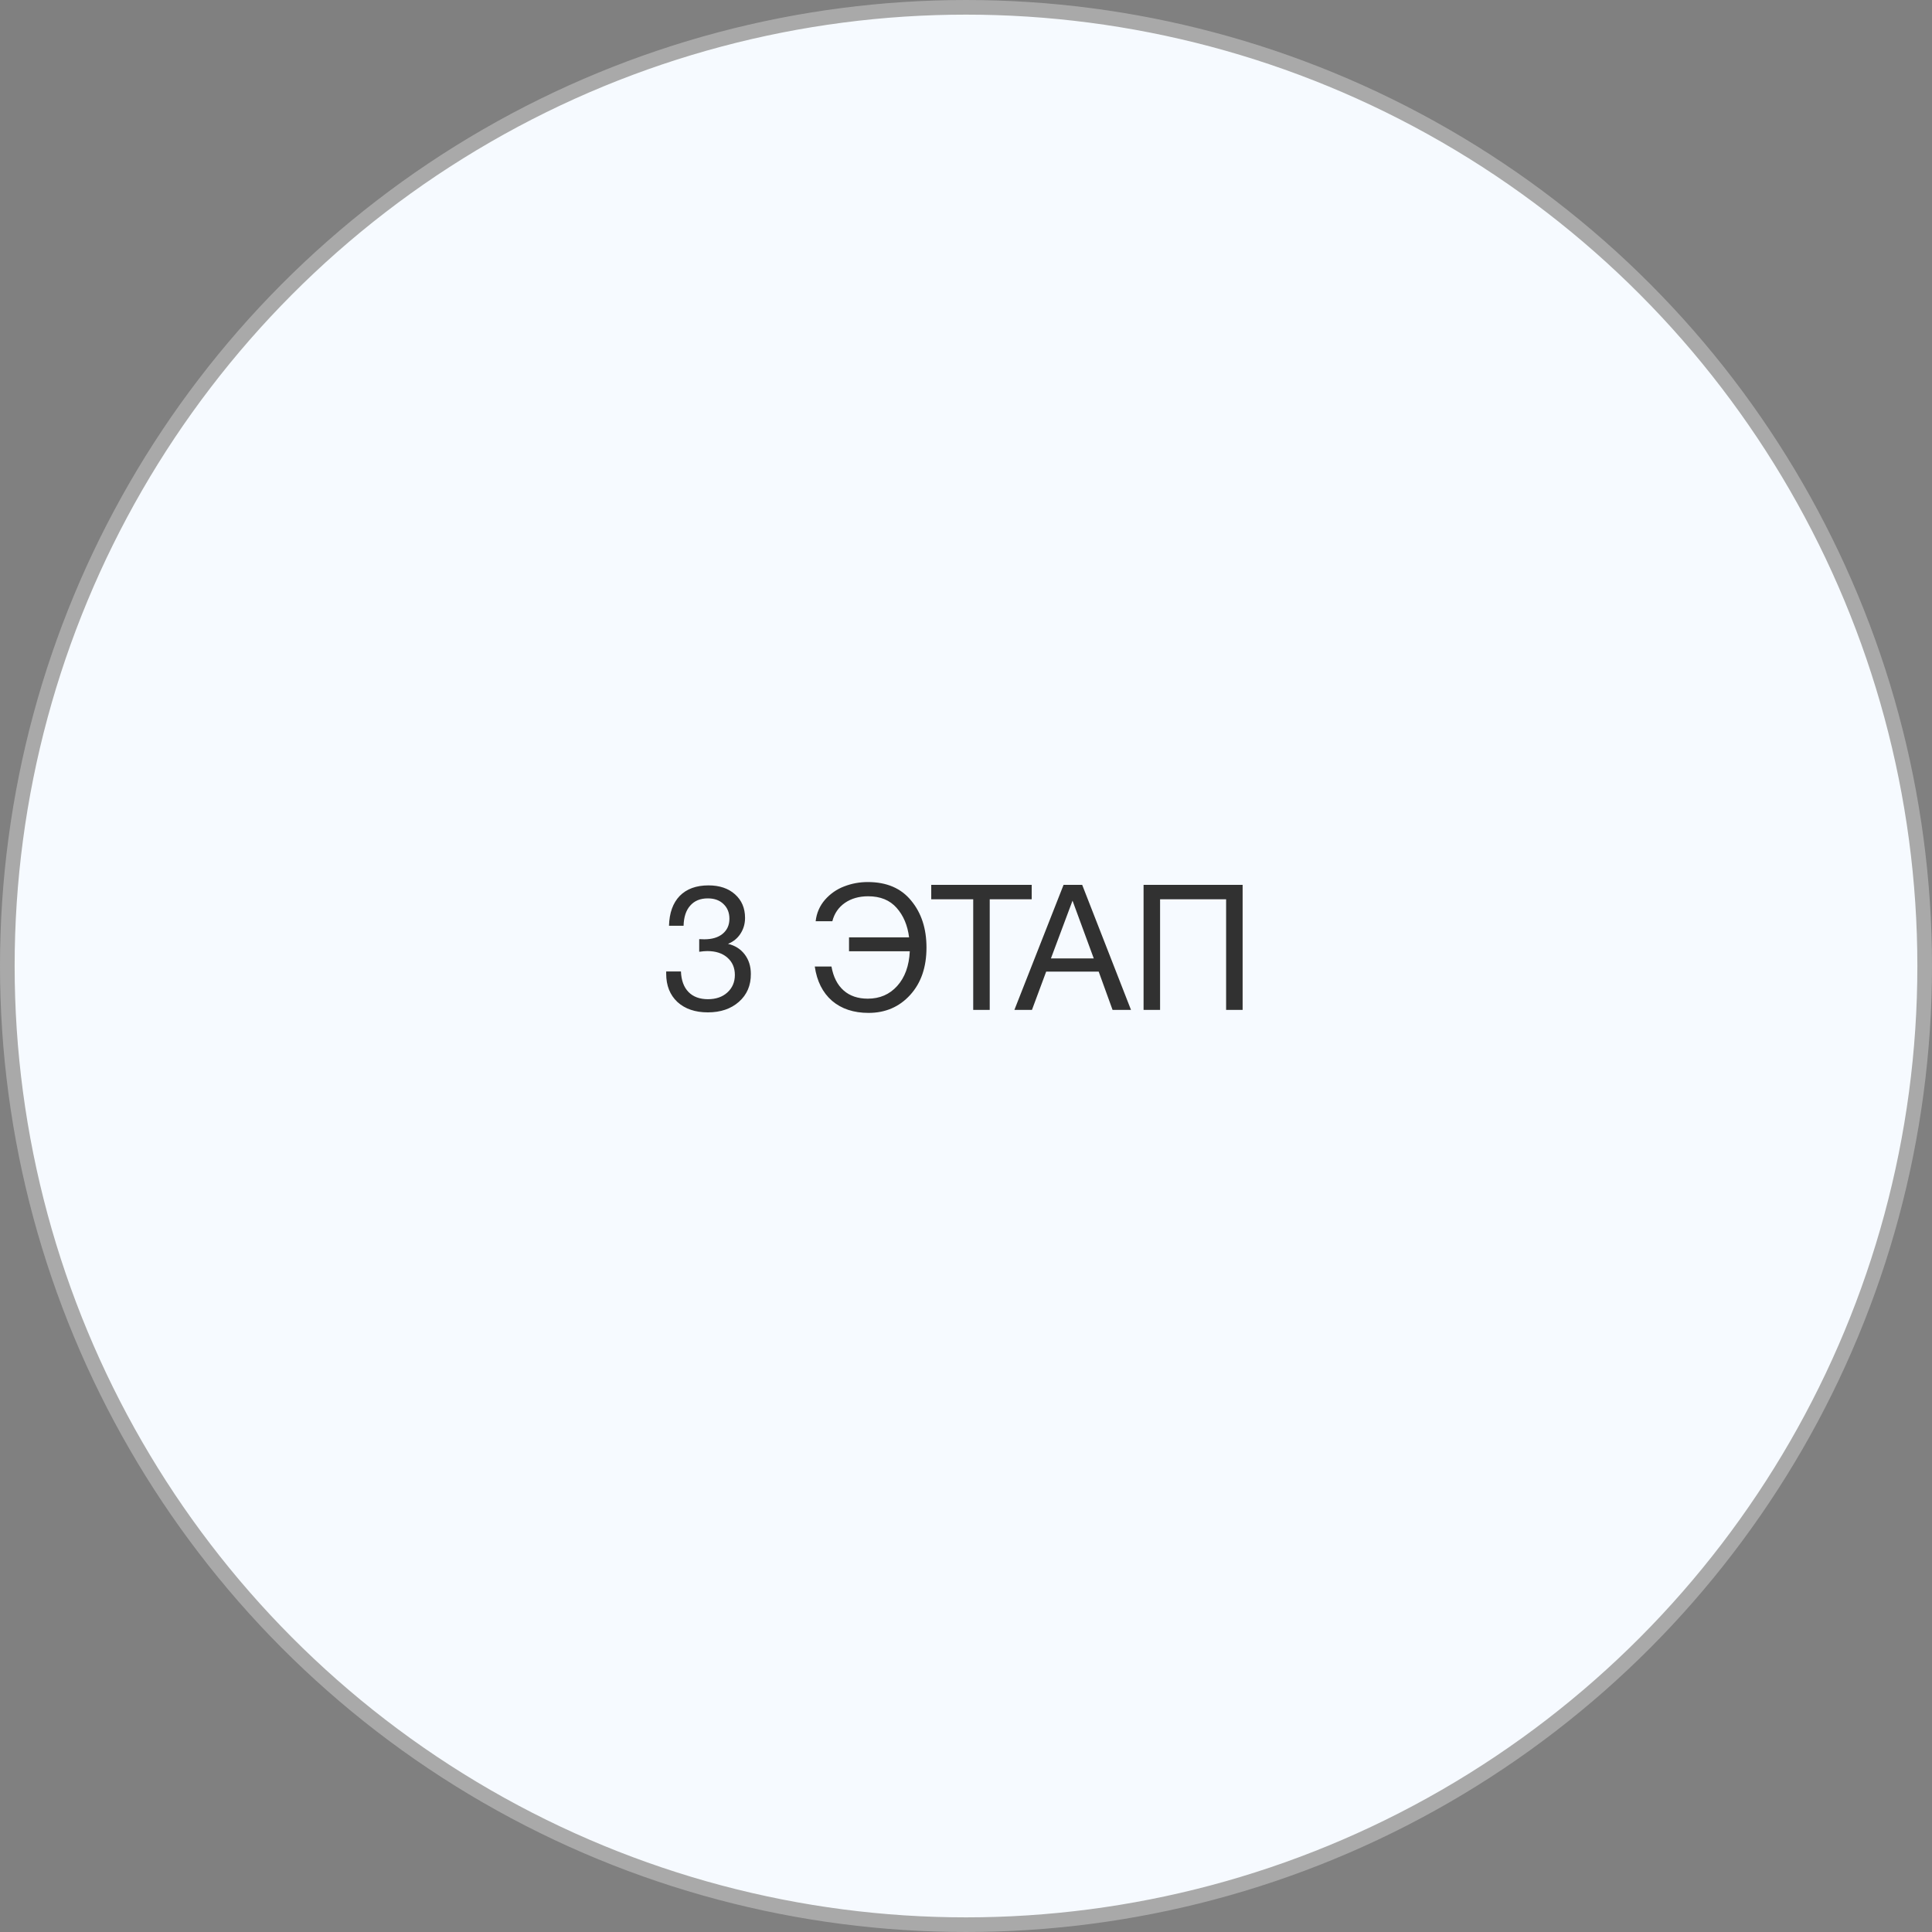 <?xml version="1.0" encoding="UTF-8"?> <svg xmlns="http://www.w3.org/2000/svg" width="132" height="132" viewBox="0 0 132 132" fill="none"><rect x="0" y="0" width="132" height="132" fill="#808080" stroke="none"/> <circle cx="66" cy="66" r="65.5" fill="#F6FAFF" stroke="#A9A9A9"></circle> <path d="M45.708 63.252C45.732 62.372 45.976 61.692 46.44 61.212C46.912 60.732 47.568 60.492 48.408 60.492C49.16 60.492 49.764 60.696 50.22 61.104C50.676 61.512 50.904 62.048 50.904 62.712C50.904 63.112 50.8 63.472 50.592 63.792C50.392 64.104 50.108 64.336 49.74 64.488C50.22 64.6 50.6 64.84 50.88 65.208C51.16 65.576 51.3 66.02 51.3 66.54C51.308 67.324 51.036 67.96 50.484 68.448C49.94 68.928 49.232 69.168 48.36 69.168C47.496 69.168 46.804 68.932 46.284 68.46C45.772 67.98 45.516 67.336 45.516 66.528V66.372H46.524C46.548 66.98 46.72 67.448 47.04 67.776C47.36 68.104 47.804 68.268 48.372 68.268C48.916 68.268 49.356 68.116 49.692 67.812C50.036 67.5 50.208 67.1 50.208 66.612C50.208 66.116 50.036 65.72 49.692 65.424C49.356 65.128 48.9 64.98 48.324 64.98C48.18 64.98 47.996 64.996 47.772 65.028V64.164C47.884 64.172 48 64.176 48.12 64.176C48.648 64.176 49.064 64.052 49.368 63.804C49.68 63.548 49.836 63.204 49.836 62.772C49.836 62.356 49.7 62.02 49.428 61.764C49.164 61.508 48.808 61.38 48.36 61.38C47.848 61.38 47.448 61.544 47.16 61.872C46.872 62.192 46.72 62.652 46.704 63.252H45.708ZM63.3 64.74C63.3 66.084 62.928 67.164 62.184 67.98C61.44 68.796 60.492 69.204 59.34 69.204C58.324 69.204 57.492 68.928 56.844 68.376C56.204 67.816 55.812 67.036 55.668 66.036H56.808C56.936 66.748 57.212 67.292 57.636 67.668C58.06 68.044 58.612 68.232 59.292 68.232C60.108 68.232 60.776 67.944 61.296 67.368C61.824 66.784 62.112 65.992 62.16 64.992H58.008V64.044H62.112C62.008 63.22 61.724 62.548 61.26 62.028C60.796 61.5 60.148 61.236 59.316 61.236C58.692 61.236 58.16 61.388 57.72 61.692C57.288 61.996 57.004 62.412 56.868 62.94H55.728C55.792 62.38 56.004 61.892 56.364 61.476C56.732 61.06 57.168 60.756 57.672 60.564C58.184 60.364 58.724 60.264 59.292 60.264C60.58 60.264 61.568 60.688 62.256 61.536C62.952 62.376 63.3 63.444 63.3 64.74ZM70.489 60.456V61.44H67.621V69H66.493V61.44H63.625V60.456H70.489ZM73.938 60.456L77.274 69H76.014L75.066 66.384H71.478L70.506 69H69.306L72.666 60.456H73.938ZM74.73 65.484L73.278 61.536L71.802 65.484H74.73ZM84.9 60.456V69H83.772V61.44H79.26V69H78.132V60.456H84.9Z" fill="#313131"></path> </svg> 